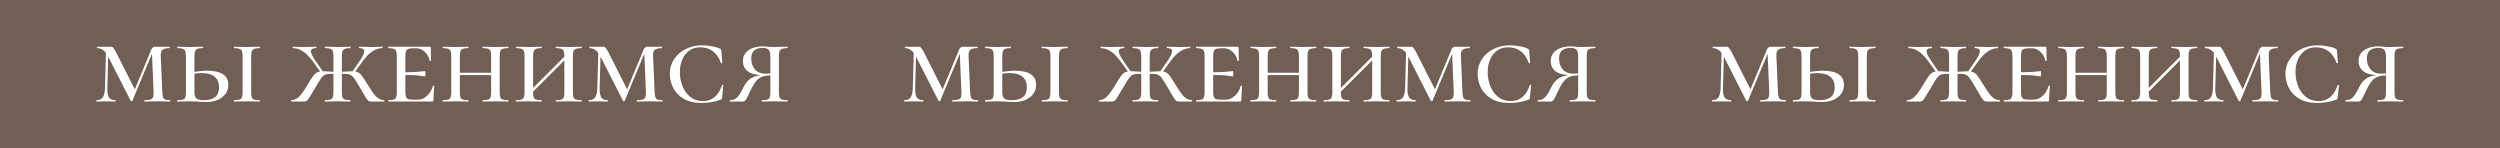 <?xml version="1.0" encoding="UTF-8"?> <svg xmlns="http://www.w3.org/2000/svg" width="320" height="19" viewBox="0 0 320 19" fill="none"><rect width="320" height="19" fill="#715F55"></rect><path d="M13.572 6.31L13.872 6.355L13.737 11.29C13.727 11.84 13.797 12.235 13.947 12.475C14.107 12.705 14.377 12.82 14.757 12.82C14.787 12.82 14.802 12.85 14.802 12.91C14.802 12.97 14.787 13 14.757 13C14.537 13 14.367 12.995 14.247 12.985L13.572 12.97L12.912 12.985C12.782 12.995 12.597 13 12.357 13C12.337 13 12.327 12.97 12.327 12.91C12.327 12.85 12.337 12.82 12.357 12.82C12.727 12.82 12.992 12.705 13.152 12.475C13.322 12.235 13.417 11.84 13.437 11.29L13.572 6.31ZM21.777 12.82C21.797 12.82 21.807 12.85 21.807 12.91C21.807 12.97 21.797 13 21.777 13C21.497 13 21.277 12.995 21.117 12.985L20.232 12.97L19.212 12.985C19.042 12.995 18.807 13 18.507 13C18.487 13 18.477 12.97 18.477 12.91C18.477 12.85 18.487 12.82 18.507 12.82C18.847 12.82 19.097 12.795 19.257 12.745C19.427 12.685 19.537 12.585 19.587 12.445C19.647 12.305 19.672 12.085 19.662 11.785L19.437 6.445L19.752 6.16L16.947 12.895C16.927 12.935 16.892 12.955 16.842 12.955C16.782 12.955 16.742 12.935 16.722 12.895L13.842 7.225C13.482 6.515 13.017 6.16 12.447 6.16C12.427 6.16 12.417 6.13 12.417 6.07C12.417 6.01 12.427 5.98 12.447 5.98L13.407 5.995L14.187 5.98C14.317 5.98 14.422 6.03 14.502 6.13C14.592 6.22 14.722 6.43 14.892 6.76L17.322 11.56L16.827 12.475L19.362 6.355C19.402 6.245 19.467 6.155 19.557 6.085C19.647 6.015 19.737 5.98 19.827 5.98L20.652 5.995L21.702 5.98C21.722 5.98 21.732 6.01 21.732 6.07C21.732 6.13 21.722 6.16 21.702 6.16C21.282 6.16 20.982 6.23 20.802 6.37C20.632 6.5 20.557 6.765 20.577 7.165L20.772 11.785C20.792 12.095 20.827 12.32 20.877 12.46C20.927 12.6 21.017 12.695 21.147 12.745C21.277 12.795 21.487 12.82 21.777 12.82ZM24.89 11.785C24.89 12.165 24.97 12.435 25.13 12.595C25.3 12.745 25.625 12.82 26.105 12.82C27.395 12.82 28.04 12.275 28.04 11.185C28.04 10.585 27.85 10.13 27.47 9.82C27.1 9.51 26.555 9.355 25.835 9.355C25.405 9.355 24.925 9.41 24.395 9.52L24.335 9.28C25.265 9.13 25.995 9.055 26.525 9.055C28.325 9.055 29.225 9.66 29.225 10.87C29.225 11.3 29.105 11.68 28.865 12.01C28.625 12.34 28.29 12.6 27.86 12.79C27.43 12.97 26.94 13.06 26.39 13.06C26.11 13.06 25.79 13.045 25.43 13.015C25.29 13.005 25.125 12.995 24.935 12.985C24.745 12.975 24.54 12.97 24.32 12.97L23.405 12.985C23.235 12.995 23 13 22.7 13C22.68 13 22.67 12.97 22.67 12.91C22.67 12.85 22.68 12.82 22.7 12.82C23.03 12.82 23.27 12.795 23.42 12.745C23.57 12.695 23.67 12.6 23.72 12.46C23.77 12.31 23.795 12.085 23.795 11.785V7.195C23.795 6.895 23.765 6.675 23.705 6.535C23.655 6.395 23.555 6.3 23.405 6.25C23.265 6.19 23.04 6.16 22.73 6.16C22.7 6.16 22.685 6.13 22.685 6.07C22.685 6.01 22.7 5.98 22.73 5.98L23.405 5.995C23.785 6.015 24.095 6.025 24.335 6.025C24.575 6.025 24.895 6.015 25.295 5.995L25.955 5.98C25.985 5.98 26 6.01 26 6.07C26 6.13 25.985 6.16 25.955 6.16C25.645 6.16 25.415 6.19 25.265 6.25C25.125 6.31 25.025 6.415 24.965 6.565C24.915 6.705 24.89 6.925 24.89 7.225V11.785ZM32.15 11.785C32.15 12.085 32.175 12.31 32.225 12.46C32.275 12.6 32.375 12.695 32.525 12.745C32.675 12.795 32.91 12.82 33.23 12.82C33.26 12.82 33.275 12.85 33.275 12.91C33.275 12.97 33.26 13 33.23 13C32.94 13 32.715 12.995 32.555 12.985L31.595 12.97L30.665 12.985C30.495 12.995 30.26 13 29.96 13C29.94 13 29.93 12.97 29.93 12.91C29.93 12.85 29.94 12.82 29.96 12.82C30.28 12.82 30.515 12.795 30.665 12.745C30.815 12.695 30.915 12.6 30.965 12.46C31.025 12.31 31.055 12.085 31.055 11.785V7.195C31.055 6.895 31.025 6.675 30.965 6.535C30.915 6.395 30.815 6.3 30.665 6.25C30.515 6.19 30.28 6.16 29.96 6.16C29.94 6.16 29.93 6.13 29.93 6.07C29.93 6.01 29.94 5.98 29.96 5.98L30.665 5.995C31.045 6.015 31.355 6.025 31.595 6.025C31.855 6.025 32.175 6.015 32.555 5.995L33.23 5.98C33.26 5.98 33.275 6.01 33.275 6.07C33.275 6.13 33.26 6.16 33.23 6.16C32.92 6.16 32.69 6.19 32.54 6.25C32.39 6.31 32.285 6.415 32.225 6.565C32.175 6.705 32.15 6.925 32.15 7.225V11.785ZM47.57 13C47.4 13 47.27 12.975 47.18 12.925C47.1 12.865 46.99 12.735 46.85 12.535C46.72 12.325 46.455 11.875 46.055 11.185C45.735 10.625 45.495 10.24 45.335 10.03C45.185 9.81 45.02 9.66 44.84 9.58C44.67 9.49 44.425 9.445 44.105 9.445C44.005 9.445 43.785 9.455 43.445 9.475L43.43 9.205C43.69 9.185 43.87 9.175 43.97 9.175C44.55 9.135 44.9 9.115 45.02 9.115C45.35 9.115 45.61 9.16 45.8 9.25C46 9.34 46.18 9.5 46.34 9.73C46.51 9.95 46.76 10.335 47.09 10.885C47.55 11.635 47.92 12.145 48.2 12.415C48.49 12.675 48.81 12.81 49.16 12.82C49.19 12.82 49.205 12.85 49.205 12.91C49.205 12.97 49.19 13 49.16 13H47.57ZM41.6 13C41.57 13 41.555 12.97 41.555 12.91C41.555 12.85 41.57 12.82 41.6 12.82C41.92 12.82 42.15 12.795 42.29 12.745C42.44 12.695 42.54 12.6 42.59 12.46C42.65 12.31 42.68 12.085 42.68 11.785V7.195C42.68 6.895 42.65 6.675 42.59 6.535C42.54 6.395 42.44 6.3 42.29 6.25C42.15 6.19 41.925 6.16 41.615 6.16C41.585 6.16 41.57 6.13 41.57 6.07C41.57 6.01 41.585 5.98 41.615 5.98L42.29 5.995C42.67 6.015 42.975 6.025 43.205 6.025C43.455 6.025 43.78 6.015 44.18 5.995L44.825 5.98C44.855 5.98 44.87 6.01 44.87 6.07C44.87 6.13 44.855 6.16 44.825 6.16C44.525 6.16 44.3 6.19 44.15 6.25C44 6.31 43.895 6.415 43.835 6.565C43.785 6.705 43.76 6.925 43.76 7.225V11.785C43.76 12.085 43.785 12.31 43.835 12.46C43.895 12.6 43.995 12.695 44.135 12.745C44.285 12.795 44.515 12.82 44.825 12.82C44.855 12.82 44.87 12.85 44.87 12.91C44.87 12.97 44.855 13 44.825 13C44.545 13 44.325 12.995 44.165 12.985L43.205 12.97L42.29 12.985C42.12 12.995 41.89 13 41.6 13ZM45.005 9.31L46.085 7.735C46.445 7.205 46.625 6.81 46.625 6.55C46.625 6.29 46.41 6.16 45.98 6.16C45.95 6.16 45.935 6.13 45.935 6.07C45.935 6.01 45.95 5.98 45.98 5.98L46.58 5.995C46.96 6.015 47.315 6.025 47.645 6.025C47.875 6.025 48.15 6.015 48.47 5.995L48.935 5.98C48.955 5.98 48.965 6.01 48.965 6.07C48.965 6.13 48.955 6.16 48.935 6.16C48.085 6.16 47.265 6.695 46.475 7.765L45.275 9.415L45.005 9.31ZM37.28 13C37.26 13 37.25 12.97 37.25 12.91C37.25 12.85 37.26 12.82 37.28 12.82C37.64 12.81 37.96 12.675 38.24 12.415C38.53 12.145 38.9 11.635 39.35 10.885C39.68 10.335 39.925 9.95 40.085 9.73C40.255 9.5 40.435 9.34 40.625 9.25C40.825 9.16 41.09 9.115 41.42 9.115C41.54 9.115 41.89 9.135 42.47 9.175C42.57 9.175 42.75 9.185 43.01 9.205L42.995 9.475C42.655 9.455 42.435 9.445 42.335 9.445C42.015 9.445 41.765 9.49 41.585 9.58C41.415 9.66 41.25 9.81 41.09 10.03C40.94 10.24 40.705 10.625 40.385 11.185C40.355 11.245 40.29 11.35 40.19 11.5C39.87 12.05 39.65 12.415 39.53 12.595C39.42 12.765 39.32 12.875 39.23 12.925C39.15 12.975 39.03 13 38.87 13H37.28ZM39.965 7.765C39.175 6.695 38.355 6.16 37.505 6.16C37.475 6.16 37.46 6.13 37.46 6.07C37.46 6.01 37.475 5.98 37.505 5.98L37.97 5.995C38.29 6.015 38.57 6.025 38.81 6.025C39.15 6.025 39.5 6.015 39.86 5.995L40.475 5.98C40.495 5.98 40.505 6.01 40.505 6.07C40.505 6.13 40.495 6.16 40.475 6.16C40.025 6.16 39.8 6.295 39.8 6.565C39.8 6.815 39.985 7.205 40.355 7.735L41.435 9.31L41.165 9.415L39.965 7.765ZM49.712 13C49.692 13 49.682 12.97 49.682 12.91C49.682 12.85 49.692 12.82 49.712 12.82C50.032 12.82 50.262 12.795 50.402 12.745C50.552 12.695 50.652 12.6 50.702 12.46C50.762 12.31 50.792 12.085 50.792 11.785V7.195C50.792 6.895 50.762 6.675 50.702 6.535C50.652 6.395 50.552 6.3 50.402 6.25C50.252 6.19 50.022 6.16 49.712 6.16C49.692 6.16 49.682 6.13 49.682 6.07C49.682 6.01 49.692 5.98 49.712 5.98H54.992C55.092 5.98 55.142 6.02 55.142 6.1L55.157 7.03C55.167 7.22 55.172 7.46 55.172 7.75C55.172 7.78 55.142 7.795 55.082 7.795C55.022 7.795 54.992 7.78 54.992 7.75C54.902 7.29 54.692 6.915 54.362 6.625C54.042 6.325 53.672 6.175 53.252 6.175H52.922C52.622 6.175 52.397 6.205 52.247 6.265C52.107 6.315 52.012 6.41 51.962 6.55C51.912 6.69 51.887 6.91 51.887 7.21V11.725C51.887 12.015 51.912 12.235 51.962 12.385C52.012 12.525 52.107 12.625 52.247 12.685C52.397 12.735 52.622 12.76 52.922 12.76H53.477C53.907 12.76 54.302 12.595 54.662 12.265C55.022 11.935 55.272 11.515 55.412 11.005C55.422 10.975 55.452 10.96 55.502 10.96C55.562 10.96 55.592 10.975 55.592 11.005C55.522 11.725 55.487 12.315 55.487 12.775C55.487 12.855 55.472 12.915 55.442 12.955C55.412 12.985 55.352 13 55.262 13H49.712ZM54.377 9.775C54.337 9.775 54.112 9.745 53.702 9.685C53.292 9.625 52.532 9.595 51.422 9.595V9.25C52.522 9.25 53.277 9.225 53.687 9.175C54.097 9.125 54.327 9.1 54.377 9.1C54.437 9.1 54.467 9.21 54.467 9.43C54.467 9.66 54.437 9.775 54.377 9.775ZM62.865 7.225C62.865 6.925 62.84 6.705 62.79 6.565C62.74 6.415 62.64 6.31 62.49 6.25C62.34 6.19 62.11 6.16 61.8 6.16C61.77 6.16 61.755 6.13 61.755 6.07C61.755 6.01 61.77 5.98 61.8 5.98L62.475 5.995C62.855 6.015 63.175 6.025 63.435 6.025C63.665 6.025 63.97 6.015 64.35 5.995L65.055 5.98C65.075 5.98 65.085 6.01 65.085 6.07C65.085 6.13 65.075 6.16 65.055 6.16C64.735 6.16 64.5 6.19 64.35 6.25C64.2 6.3 64.095 6.395 64.035 6.535C63.985 6.675 63.96 6.895 63.96 7.195V11.785C63.96 12.085 63.985 12.31 64.035 12.46C64.095 12.6 64.2 12.695 64.35 12.745C64.5 12.795 64.735 12.82 65.055 12.82C65.075 12.82 65.085 12.85 65.085 12.91C65.085 12.97 65.075 13 65.055 13C64.755 13 64.52 12.995 64.35 12.985L63.435 12.97L62.475 12.985C62.315 12.995 62.09 13 61.8 13C61.77 13 61.755 12.97 61.755 12.91C61.755 12.85 61.77 12.82 61.8 12.82C62.12 12.82 62.35 12.795 62.49 12.745C62.64 12.695 62.74 12.6 62.79 12.46C62.84 12.31 62.865 12.085 62.865 11.785V7.225ZM58.275 9.31H63.36V9.61H58.275V9.31ZM57.765 7.195C57.765 6.895 57.735 6.675 57.675 6.535C57.625 6.395 57.525 6.3 57.375 6.25C57.235 6.19 57.01 6.16 56.7 6.16C56.67 6.16 56.655 6.13 56.655 6.07C56.655 6.01 56.67 5.98 56.7 5.98L57.375 5.995C57.755 6.015 58.065 6.025 58.305 6.025C58.545 6.025 58.865 6.015 59.265 5.995L59.925 5.98C59.955 5.98 59.97 6.01 59.97 6.07C59.97 6.13 59.955 6.16 59.925 6.16C59.615 6.16 59.385 6.19 59.235 6.25C59.095 6.31 58.995 6.415 58.935 6.565C58.885 6.705 58.86 6.925 58.86 7.225V11.785C58.86 12.085 58.885 12.31 58.935 12.46C58.985 12.6 59.08 12.695 59.22 12.745C59.37 12.795 59.605 12.82 59.925 12.82C59.955 12.82 59.97 12.85 59.97 12.91C59.97 12.97 59.955 13 59.925 13C59.635 13 59.41 12.995 59.25 12.985L58.305 12.97L57.375 12.985C57.205 12.995 56.97 13 56.67 13C56.65 13 56.64 12.97 56.64 12.91C56.64 12.85 56.65 12.82 56.67 12.82C56.99 12.82 57.225 12.795 57.375 12.745C57.525 12.695 57.625 12.6 57.675 12.46C57.735 12.31 57.765 12.085 57.765 11.785V7.195ZM72.24 7.225C72.24 6.925 72.215 6.705 72.165 6.565C72.115 6.415 72.015 6.31 71.865 6.25C71.715 6.19 71.485 6.16 71.175 6.16C71.145 6.16 71.13 6.13 71.13 6.07C71.13 6.01 71.145 5.98 71.175 5.98L71.85 5.995C72.23 6.015 72.55 6.025 72.81 6.025C73.04 6.025 73.345 6.015 73.725 5.995L74.43 5.98C74.45 5.98 74.46 6.01 74.46 6.07C74.46 6.13 74.45 6.16 74.43 6.16C74.11 6.16 73.875 6.19 73.725 6.25C73.575 6.3 73.47 6.395 73.41 6.535C73.36 6.675 73.335 6.895 73.335 7.195V11.785C73.335 12.085 73.36 12.31 73.41 12.46C73.47 12.6 73.575 12.695 73.725 12.745C73.875 12.795 74.11 12.82 74.43 12.82C74.45 12.82 74.46 12.85 74.46 12.91C74.46 12.97 74.45 13 74.43 13C74.13 13 73.895 12.995 73.725 12.985L72.81 12.97L71.85 12.985C71.69 12.995 71.465 13 71.175 13C71.145 13 71.13 12.97 71.13 12.91C71.13 12.85 71.145 12.82 71.175 12.82C71.495 12.82 71.725 12.795 71.865 12.745C72.015 12.695 72.115 12.6 72.165 12.46C72.215 12.31 72.24 12.085 72.24 11.785V7.225ZM67.53 11.965L72.735 6.76L72.975 7L67.755 12.205L67.53 11.965ZM67.14 7.195C67.14 6.895 67.11 6.675 67.05 6.535C67 6.395 66.9 6.3 66.75 6.25C66.61 6.19 66.385 6.16 66.075 6.16C66.045 6.16 66.03 6.13 66.03 6.07C66.03 6.01 66.045 5.98 66.075 5.98L66.75 5.995C67.13 6.015 67.44 6.025 67.68 6.025C67.92 6.025 68.24 6.015 68.64 5.995L69.3 5.98C69.33 5.98 69.345 6.01 69.345 6.07C69.345 6.13 69.33 6.16 69.3 6.16C68.99 6.16 68.76 6.19 68.61 6.25C68.47 6.31 68.37 6.415 68.31 6.565C68.26 6.705 68.235 6.925 68.235 7.225V11.785C68.235 12.085 68.26 12.31 68.31 12.46C68.36 12.6 68.455 12.695 68.595 12.745C68.745 12.795 68.98 12.82 69.3 12.82C69.33 12.82 69.345 12.85 69.345 12.91C69.345 12.97 69.33 13 69.3 13C69.01 13 68.785 12.995 68.625 12.985L67.68 12.97L66.75 12.985C66.58 12.995 66.345 13 66.045 13C66.025 13 66.015 12.97 66.015 12.91C66.015 12.85 66.025 12.82 66.045 12.82C66.365 12.82 66.6 12.795 66.75 12.745C66.9 12.695 67 12.6 67.05 12.46C67.11 12.31 67.14 12.085 67.14 11.785V7.195ZM76.59 6.31L76.89 6.355L76.755 11.29C76.745 11.84 76.815 12.235 76.965 12.475C77.125 12.705 77.395 12.82 77.775 12.82C77.805 12.82 77.82 12.85 77.82 12.91C77.82 12.97 77.805 13 77.775 13C77.555 13 77.385 12.995 77.265 12.985L76.59 12.97L75.93 12.985C75.8 12.995 75.615 13 75.375 13C75.355 13 75.345 12.97 75.345 12.91C75.345 12.85 75.355 12.82 75.375 12.82C75.745 12.82 76.01 12.705 76.17 12.475C76.34 12.235 76.435 11.84 76.455 11.29L76.59 6.31ZM84.795 12.82C84.815 12.82 84.825 12.85 84.825 12.91C84.825 12.97 84.815 13 84.795 13C84.515 13 84.295 12.995 84.135 12.985L83.25 12.97L82.23 12.985C82.06 12.995 81.825 13 81.525 13C81.505 13 81.495 12.97 81.495 12.91C81.495 12.85 81.505 12.82 81.525 12.82C81.865 12.82 82.115 12.795 82.275 12.745C82.445 12.685 82.555 12.585 82.605 12.445C82.665 12.305 82.69 12.085 82.68 11.785L82.455 6.445L82.77 6.16L79.965 12.895C79.945 12.935 79.91 12.955 79.86 12.955C79.8 12.955 79.76 12.935 79.74 12.895L76.86 7.225C76.5 6.515 76.035 6.16 75.465 6.16C75.445 6.16 75.435 6.13 75.435 6.07C75.435 6.01 75.445 5.98 75.465 5.98L76.425 5.995L77.205 5.98C77.335 5.98 77.44 6.03 77.52 6.13C77.61 6.22 77.74 6.43 77.91 6.76L80.34 11.56L79.845 12.475L82.38 6.355C82.42 6.245 82.485 6.155 82.575 6.085C82.665 6.015 82.755 5.98 82.845 5.98L83.67 5.995L84.72 5.98C84.74 5.98 84.75 6.01 84.75 6.07C84.75 6.13 84.74 6.16 84.72 6.16C84.3 6.16 84 6.23 83.82 6.37C83.65 6.5 83.575 6.765 83.595 7.165L83.79 11.785C83.81 12.095 83.845 12.32 83.895 12.46C83.945 12.6 84.035 12.695 84.165 12.745C84.295 12.795 84.505 12.82 84.795 12.82ZM89.873 5.8C90.253 5.8 90.658 5.84 91.088 5.92C91.528 5.99 91.883 6.095 92.153 6.235C92.223 6.265 92.268 6.295 92.288 6.325C92.308 6.355 92.323 6.41 92.333 6.49L92.453 8.035C92.453 8.065 92.423 8.085 92.363 8.095C92.313 8.105 92.283 8.09 92.273 8.05C91.803 6.72 90.913 6.055 89.603 6.055C89.093 6.055 88.643 6.19 88.253 6.46C87.863 6.73 87.558 7.11 87.338 7.6C87.128 8.08 87.023 8.625 87.023 9.235C87.023 9.855 87.133 10.45 87.353 11.02C87.573 11.58 87.903 12.04 88.343 12.4C88.793 12.76 89.338 12.94 89.978 12.94C90.558 12.94 91.048 12.775 91.448 12.445C91.858 12.115 92.183 11.6 92.423 10.9C92.433 10.86 92.463 10.845 92.513 10.855C92.563 10.865 92.588 10.885 92.588 10.915L92.423 12.505C92.413 12.585 92.398 12.64 92.378 12.67C92.358 12.7 92.303 12.735 92.213 12.775C91.443 13.045 90.643 13.18 89.813 13.18C88.863 13.18 88.078 12.99 87.458 12.61C86.848 12.23 86.408 11.755 86.138 11.185C85.868 10.615 85.733 10.04 85.733 9.46C85.733 8.77 85.913 8.15 86.273 7.6C86.633 7.04 87.128 6.6 87.758 6.28C88.398 5.96 89.103 5.8 89.873 5.8ZM93.43 13C93.41 13 93.4 12.97 93.4 12.91C93.4 12.85 93.41 12.82 93.43 12.82C93.82 12.82 94.13 12.7 94.36 12.46C94.6 12.21 94.835 11.845 95.065 11.365C95.355 10.715 95.72 10.26 96.16 10C96.61 9.73 97.195 9.595 97.915 9.595L98.02 9.64C96.96 9.64 96.205 9.48 95.755 9.16C95.315 8.84 95.095 8.385 95.095 7.795C95.095 7.235 95.325 6.785 95.785 6.445C96.255 6.105 96.88 5.935 97.66 5.935C97.85 5.935 98.065 5.95 98.305 5.98C98.405 5.99 98.525 6 98.665 6.01C98.815 6.02 98.98 6.025 99.16 6.025C99.39 6.025 99.705 6.015 100.105 5.995L100.78 5.98C100.81 5.98 100.825 6.01 100.825 6.07C100.825 6.13 100.81 6.16 100.78 6.16C100.47 6.16 100.24 6.19 100.09 6.25C99.94 6.3 99.835 6.395 99.775 6.535C99.725 6.675 99.7 6.895 99.7 7.195V11.785C99.7 12.085 99.725 12.31 99.775 12.46C99.835 12.6 99.935 12.695 100.075 12.745C100.225 12.795 100.46 12.82 100.78 12.82C100.81 12.82 100.825 12.85 100.825 12.91C100.825 12.97 100.81 13 100.78 13C100.49 13 100.265 12.995 100.105 12.985L99.16 12.97L98.215 12.985C98.055 12.995 97.83 13 97.54 13C97.51 13 97.495 12.97 97.495 12.91C97.495 12.85 97.51 12.82 97.54 12.82C97.86 12.82 98.09 12.795 98.23 12.745C98.38 12.695 98.48 12.6 98.53 12.46C98.58 12.31 98.605 12.085 98.605 11.785V7.225C98.605 6.815 98.53 6.53 98.38 6.37C98.23 6.21 97.985 6.13 97.645 6.13C96.655 6.13 96.16 6.575 96.16 7.465C96.16 8.055 96.32 8.53 96.64 8.89C96.96 9.25 97.41 9.43 97.99 9.43C98.4 9.43 98.705 9.395 98.905 9.325L98.86 9.655C98.35 9.645 97.94 9.69 97.63 9.79C97.32 9.89 97.045 10.08 96.805 10.36C96.565 10.63 96.32 11.04 96.07 11.59C95.87 12.02 95.715 12.335 95.605 12.535C95.505 12.725 95.42 12.85 95.35 12.91C95.29 12.97 95.22 13 95.14 13H93.43ZM116.973 6.31L117.273 6.355L117.138 11.29C117.128 11.84 117.198 12.235 117.348 12.475C117.508 12.705 117.778 12.82 118.158 12.82C118.188 12.82 118.203 12.85 118.203 12.91C118.203 12.97 118.188 13 118.158 13C117.938 13 117.768 12.995 117.648 12.985L116.973 12.97L116.313 12.985C116.183 12.995 115.998 13 115.758 13C115.738 13 115.728 12.97 115.728 12.91C115.728 12.85 115.738 12.82 115.758 12.82C116.128 12.82 116.393 12.705 116.553 12.475C116.723 12.235 116.818 11.84 116.838 11.29L116.973 6.31ZM125.178 12.82C125.198 12.82 125.208 12.85 125.208 12.91C125.208 12.97 125.198 13 125.178 13C124.898 13 124.678 12.995 124.518 12.985L123.633 12.97L122.613 12.985C122.443 12.995 122.208 13 121.908 13C121.888 13 121.878 12.97 121.878 12.91C121.878 12.85 121.888 12.82 121.908 12.82C122.248 12.82 122.498 12.795 122.658 12.745C122.828 12.685 122.938 12.585 122.988 12.445C123.048 12.305 123.073 12.085 123.063 11.785L122.838 6.445L123.153 6.16L120.348 12.895C120.328 12.935 120.293 12.955 120.243 12.955C120.183 12.955 120.143 12.935 120.123 12.895L117.243 7.225C116.883 6.515 116.418 6.16 115.848 6.16C115.828 6.16 115.818 6.13 115.818 6.07C115.818 6.01 115.828 5.98 115.848 5.98L116.808 5.995L117.588 5.98C117.718 5.98 117.823 6.03 117.903 6.13C117.993 6.22 118.123 6.43 118.293 6.76L120.723 11.56L120.228 12.475L122.763 6.355C122.803 6.245 122.868 6.155 122.958 6.085C123.048 6.015 123.138 5.98 123.228 5.98L124.053 5.995L125.103 5.98C125.123 5.98 125.133 6.01 125.133 6.07C125.133 6.13 125.123 6.16 125.103 6.16C124.683 6.16 124.383 6.23 124.203 6.37C124.033 6.5 123.958 6.765 123.978 7.165L124.173 11.785C124.193 12.095 124.228 12.32 124.278 12.46C124.328 12.6 124.418 12.695 124.548 12.745C124.678 12.795 124.888 12.82 125.178 12.82ZM128.29 11.785C128.29 12.165 128.37 12.435 128.53 12.595C128.7 12.745 129.025 12.82 129.505 12.82C130.795 12.82 131.44 12.275 131.44 11.185C131.44 10.585 131.25 10.13 130.87 9.82C130.5 9.51 129.955 9.355 129.235 9.355C128.805 9.355 128.325 9.41 127.795 9.52L127.735 9.28C128.665 9.13 129.395 9.055 129.925 9.055C131.725 9.055 132.625 9.66 132.625 10.87C132.625 11.3 132.505 11.68 132.265 12.01C132.025 12.34 131.69 12.6 131.26 12.79C130.83 12.97 130.34 13.06 129.79 13.06C129.51 13.06 129.19 13.045 128.83 13.015C128.69 13.005 128.525 12.995 128.335 12.985C128.145 12.975 127.94 12.97 127.72 12.97L126.805 12.985C126.635 12.995 126.4 13 126.1 13C126.08 13 126.07 12.97 126.07 12.91C126.07 12.85 126.08 12.82 126.1 12.82C126.43 12.82 126.67 12.795 126.82 12.745C126.97 12.695 127.07 12.6 127.12 12.46C127.17 12.31 127.195 12.085 127.195 11.785V7.195C127.195 6.895 127.165 6.675 127.105 6.535C127.055 6.395 126.955 6.3 126.805 6.25C126.665 6.19 126.44 6.16 126.13 6.16C126.1 6.16 126.085 6.13 126.085 6.07C126.085 6.01 126.1 5.98 126.13 5.98L126.805 5.995C127.185 6.015 127.495 6.025 127.735 6.025C127.975 6.025 128.295 6.015 128.695 5.995L129.355 5.98C129.385 5.98 129.4 6.01 129.4 6.07C129.4 6.13 129.385 6.16 129.355 6.16C129.045 6.16 128.815 6.19 128.665 6.25C128.525 6.31 128.425 6.415 128.365 6.565C128.315 6.705 128.29 6.925 128.29 7.225V11.785ZM135.55 11.785C135.55 12.085 135.575 12.31 135.625 12.46C135.675 12.6 135.775 12.695 135.925 12.745C136.075 12.795 136.31 12.82 136.63 12.82C136.66 12.82 136.675 12.85 136.675 12.91C136.675 12.97 136.66 13 136.63 13C136.34 13 136.115 12.995 135.955 12.985L134.995 12.97L134.065 12.985C133.895 12.995 133.66 13 133.36 13C133.34 13 133.33 12.97 133.33 12.91C133.33 12.85 133.34 12.82 133.36 12.82C133.68 12.82 133.915 12.795 134.065 12.745C134.215 12.695 134.315 12.6 134.365 12.46C134.425 12.31 134.455 12.085 134.455 11.785V7.195C134.455 6.895 134.425 6.675 134.365 6.535C134.315 6.395 134.215 6.3 134.065 6.25C133.915 6.19 133.68 6.16 133.36 6.16C133.34 6.16 133.33 6.13 133.33 6.07C133.33 6.01 133.34 5.98 133.36 5.98L134.065 5.995C134.445 6.015 134.755 6.025 134.995 6.025C135.255 6.025 135.575 6.015 135.955 5.995L136.63 5.98C136.66 5.98 136.675 6.01 136.675 6.07C136.675 6.13 136.66 6.16 136.63 6.16C136.32 6.16 136.09 6.19 135.94 6.25C135.79 6.31 135.685 6.415 135.625 6.565C135.575 6.705 135.55 6.925 135.55 7.225V11.785ZM150.97 13C150.8 13 150.67 12.975 150.58 12.925C150.5 12.865 150.39 12.735 150.25 12.535C150.12 12.325 149.855 11.875 149.455 11.185C149.135 10.625 148.895 10.24 148.735 10.03C148.585 9.81 148.42 9.66 148.24 9.58C148.07 9.49 147.825 9.445 147.505 9.445C147.405 9.445 147.185 9.455 146.845 9.475L146.83 9.205C147.09 9.185 147.27 9.175 147.37 9.175C147.95 9.135 148.3 9.115 148.42 9.115C148.75 9.115 149.01 9.16 149.2 9.25C149.4 9.34 149.58 9.5 149.74 9.73C149.91 9.95 150.16 10.335 150.49 10.885C150.95 11.635 151.32 12.145 151.6 12.415C151.89 12.675 152.21 12.81 152.56 12.82C152.59 12.82 152.605 12.85 152.605 12.91C152.605 12.97 152.59 13 152.56 13H150.97ZM145 13C144.97 13 144.955 12.97 144.955 12.91C144.955 12.85 144.97 12.82 145 12.82C145.32 12.82 145.55 12.795 145.69 12.745C145.84 12.695 145.94 12.6 145.99 12.46C146.05 12.31 146.08 12.085 146.08 11.785V7.195C146.08 6.895 146.05 6.675 145.99 6.535C145.94 6.395 145.84 6.3 145.69 6.25C145.55 6.19 145.325 6.16 145.015 6.16C144.985 6.16 144.97 6.13 144.97 6.07C144.97 6.01 144.985 5.98 145.015 5.98L145.69 5.995C146.07 6.015 146.375 6.025 146.605 6.025C146.855 6.025 147.18 6.015 147.58 5.995L148.225 5.98C148.255 5.98 148.27 6.01 148.27 6.07C148.27 6.13 148.255 6.16 148.225 6.16C147.925 6.16 147.7 6.19 147.55 6.25C147.4 6.31 147.295 6.415 147.235 6.565C147.185 6.705 147.16 6.925 147.16 7.225V11.785C147.16 12.085 147.185 12.31 147.235 12.46C147.295 12.6 147.395 12.695 147.535 12.745C147.685 12.795 147.915 12.82 148.225 12.82C148.255 12.82 148.27 12.85 148.27 12.91C148.27 12.97 148.255 13 148.225 13C147.945 13 147.725 12.995 147.565 12.985L146.605 12.97L145.69 12.985C145.52 12.995 145.29 13 145 13ZM148.405 9.31L149.485 7.735C149.845 7.205 150.025 6.81 150.025 6.55C150.025 6.29 149.81 6.16 149.38 6.16C149.35 6.16 149.335 6.13 149.335 6.07C149.335 6.01 149.35 5.98 149.38 5.98L149.98 5.995C150.36 6.015 150.715 6.025 151.045 6.025C151.275 6.025 151.55 6.015 151.87 5.995L152.335 5.98C152.355 5.98 152.365 6.01 152.365 6.07C152.365 6.13 152.355 6.16 152.335 6.16C151.485 6.16 150.665 6.695 149.875 7.765L148.675 9.415L148.405 9.31ZM140.68 13C140.66 13 140.65 12.97 140.65 12.91C140.65 12.85 140.66 12.82 140.68 12.82C141.04 12.81 141.36 12.675 141.64 12.415C141.93 12.145 142.3 11.635 142.75 10.885C143.08 10.335 143.325 9.95 143.485 9.73C143.655 9.5 143.835 9.34 144.025 9.25C144.225 9.16 144.49 9.115 144.82 9.115C144.94 9.115 145.29 9.135 145.87 9.175C145.97 9.175 146.15 9.185 146.41 9.205L146.395 9.475C146.055 9.455 145.835 9.445 145.735 9.445C145.415 9.445 145.165 9.49 144.985 9.58C144.815 9.66 144.65 9.81 144.49 10.03C144.34 10.24 144.105 10.625 143.785 11.185C143.755 11.245 143.69 11.35 143.59 11.5C143.27 12.05 143.05 12.415 142.93 12.595C142.82 12.765 142.72 12.875 142.63 12.925C142.55 12.975 142.43 13 142.27 13H140.68ZM143.365 7.765C142.575 6.695 141.755 6.16 140.905 6.16C140.875 6.16 140.86 6.13 140.86 6.07C140.86 6.01 140.875 5.98 140.905 5.98L141.37 5.995C141.69 6.015 141.97 6.025 142.21 6.025C142.55 6.025 142.9 6.015 143.26 5.995L143.875 5.98C143.895 5.98 143.905 6.01 143.905 6.07C143.905 6.13 143.895 6.16 143.875 6.16C143.425 6.16 143.2 6.295 143.2 6.565C143.2 6.815 143.385 7.205 143.755 7.735L144.835 9.31L144.565 9.415L143.365 7.765ZM153.112 13C153.092 13 153.082 12.97 153.082 12.91C153.082 12.85 153.092 12.82 153.112 12.82C153.432 12.82 153.662 12.795 153.802 12.745C153.952 12.695 154.052 12.6 154.102 12.46C154.162 12.31 154.192 12.085 154.192 11.785V7.195C154.192 6.895 154.162 6.675 154.102 6.535C154.052 6.395 153.952 6.3 153.802 6.25C153.652 6.19 153.422 6.16 153.112 6.16C153.092 6.16 153.082 6.13 153.082 6.07C153.082 6.01 153.092 5.98 153.112 5.98H158.392C158.492 5.98 158.542 6.02 158.542 6.1L158.557 7.03C158.567 7.22 158.572 7.46 158.572 7.75C158.572 7.78 158.542 7.795 158.482 7.795C158.422 7.795 158.392 7.78 158.392 7.75C158.302 7.29 158.092 6.915 157.762 6.625C157.442 6.325 157.072 6.175 156.652 6.175H156.322C156.022 6.175 155.797 6.205 155.647 6.265C155.507 6.315 155.412 6.41 155.362 6.55C155.312 6.69 155.287 6.91 155.287 7.21V11.725C155.287 12.015 155.312 12.235 155.362 12.385C155.412 12.525 155.507 12.625 155.647 12.685C155.797 12.735 156.022 12.76 156.322 12.76H156.877C157.307 12.76 157.702 12.595 158.062 12.265C158.422 11.935 158.672 11.515 158.812 11.005C158.822 10.975 158.852 10.96 158.902 10.96C158.962 10.96 158.992 10.975 158.992 11.005C158.922 11.725 158.887 12.315 158.887 12.775C158.887 12.855 158.872 12.915 158.842 12.955C158.812 12.985 158.752 13 158.662 13H153.112ZM157.777 9.775C157.737 9.775 157.512 9.745 157.102 9.685C156.692 9.625 155.932 9.595 154.822 9.595V9.25C155.922 9.25 156.677 9.225 157.087 9.175C157.497 9.125 157.727 9.1 157.777 9.1C157.837 9.1 157.867 9.21 157.867 9.43C157.867 9.66 157.837 9.775 157.777 9.775ZM166.265 7.225C166.265 6.925 166.24 6.705 166.19 6.565C166.14 6.415 166.04 6.31 165.89 6.25C165.74 6.19 165.51 6.16 165.2 6.16C165.17 6.16 165.155 6.13 165.155 6.07C165.155 6.01 165.17 5.98 165.2 5.98L165.875 5.995C166.255 6.015 166.575 6.025 166.835 6.025C167.065 6.025 167.37 6.015 167.75 5.995L168.455 5.98C168.475 5.98 168.485 6.01 168.485 6.07C168.485 6.13 168.475 6.16 168.455 6.16C168.135 6.16 167.9 6.19 167.75 6.25C167.6 6.3 167.495 6.395 167.435 6.535C167.385 6.675 167.36 6.895 167.36 7.195V11.785C167.36 12.085 167.385 12.31 167.435 12.46C167.495 12.6 167.6 12.695 167.75 12.745C167.9 12.795 168.135 12.82 168.455 12.82C168.475 12.82 168.485 12.85 168.485 12.91C168.485 12.97 168.475 13 168.455 13C168.155 13 167.92 12.995 167.75 12.985L166.835 12.97L165.875 12.985C165.715 12.995 165.49 13 165.2 13C165.17 13 165.155 12.97 165.155 12.91C165.155 12.85 165.17 12.82 165.2 12.82C165.52 12.82 165.75 12.795 165.89 12.745C166.04 12.695 166.14 12.6 166.19 12.46C166.24 12.31 166.265 12.085 166.265 11.785V7.225ZM161.675 9.31H166.76V9.61H161.675V9.31ZM161.165 7.195C161.165 6.895 161.135 6.675 161.075 6.535C161.025 6.395 160.925 6.3 160.775 6.25C160.635 6.19 160.41 6.16 160.1 6.16C160.07 6.16 160.055 6.13 160.055 6.07C160.055 6.01 160.07 5.98 160.1 5.98L160.775 5.995C161.155 6.015 161.465 6.025 161.705 6.025C161.945 6.025 162.265 6.015 162.665 5.995L163.325 5.98C163.355 5.98 163.37 6.01 163.37 6.07C163.37 6.13 163.355 6.16 163.325 6.16C163.015 6.16 162.785 6.19 162.635 6.25C162.495 6.31 162.395 6.415 162.335 6.565C162.285 6.705 162.26 6.925 162.26 7.225V11.785C162.26 12.085 162.285 12.31 162.335 12.46C162.385 12.6 162.48 12.695 162.62 12.745C162.77 12.795 163.005 12.82 163.325 12.82C163.355 12.82 163.37 12.85 163.37 12.91C163.37 12.97 163.355 13 163.325 13C163.035 13 162.81 12.995 162.65 12.985L161.705 12.97L160.775 12.985C160.605 12.995 160.37 13 160.07 13C160.05 13 160.04 12.97 160.04 12.91C160.04 12.85 160.05 12.82 160.07 12.82C160.39 12.82 160.625 12.795 160.775 12.745C160.925 12.695 161.025 12.6 161.075 12.46C161.135 12.31 161.165 12.085 161.165 11.785V7.195ZM175.64 7.225C175.64 6.925 175.615 6.705 175.565 6.565C175.515 6.415 175.415 6.31 175.265 6.25C175.115 6.19 174.885 6.16 174.575 6.16C174.545 6.16 174.53 6.13 174.53 6.07C174.53 6.01 174.545 5.98 174.575 5.98L175.25 5.995C175.63 6.015 175.95 6.025 176.21 6.025C176.44 6.025 176.745 6.015 177.125 5.995L177.83 5.98C177.85 5.98 177.86 6.01 177.86 6.07C177.86 6.13 177.85 6.16 177.83 6.16C177.51 6.16 177.275 6.19 177.125 6.25C176.975 6.3 176.87 6.395 176.81 6.535C176.76 6.675 176.735 6.895 176.735 7.195V11.785C176.735 12.085 176.76 12.31 176.81 12.46C176.87 12.6 176.975 12.695 177.125 12.745C177.275 12.795 177.51 12.82 177.83 12.82C177.85 12.82 177.86 12.85 177.86 12.91C177.86 12.97 177.85 13 177.83 13C177.53 13 177.295 12.995 177.125 12.985L176.21 12.97L175.25 12.985C175.09 12.995 174.865 13 174.575 13C174.545 13 174.53 12.97 174.53 12.91C174.53 12.85 174.545 12.82 174.575 12.82C174.895 12.82 175.125 12.795 175.265 12.745C175.415 12.695 175.515 12.6 175.565 12.46C175.615 12.31 175.64 12.085 175.64 11.785V7.225ZM170.93 11.965L176.135 6.76L176.375 7L171.155 12.205L170.93 11.965ZM170.54 7.195C170.54 6.895 170.51 6.675 170.45 6.535C170.4 6.395 170.3 6.3 170.15 6.25C170.01 6.19 169.785 6.16 169.475 6.16C169.445 6.16 169.43 6.13 169.43 6.07C169.43 6.01 169.445 5.98 169.475 5.98L170.15 5.995C170.53 6.015 170.84 6.025 171.08 6.025C171.32 6.025 171.64 6.015 172.04 5.995L172.7 5.98C172.73 5.98 172.745 6.01 172.745 6.07C172.745 6.13 172.73 6.16 172.7 6.16C172.39 6.16 172.16 6.19 172.01 6.25C171.87 6.31 171.77 6.415 171.71 6.565C171.66 6.705 171.635 6.925 171.635 7.225V11.785C171.635 12.085 171.66 12.31 171.71 12.46C171.76 12.6 171.855 12.695 171.995 12.745C172.145 12.795 172.38 12.82 172.7 12.82C172.73 12.82 172.745 12.85 172.745 12.91C172.745 12.97 172.73 13 172.7 13C172.41 13 172.185 12.995 172.025 12.985L171.08 12.97L170.15 12.985C169.98 12.995 169.745 13 169.445 13C169.425 13 169.415 12.97 169.415 12.91C169.415 12.85 169.425 12.82 169.445 12.82C169.765 12.82 170 12.795 170.15 12.745C170.3 12.695 170.4 12.6 170.45 12.46C170.51 12.31 170.54 12.085 170.54 11.785V7.195ZM179.99 6.31L180.29 6.355L180.155 11.29C180.145 11.84 180.215 12.235 180.365 12.475C180.525 12.705 180.795 12.82 181.175 12.82C181.205 12.82 181.22 12.85 181.22 12.91C181.22 12.97 181.205 13 181.175 13C180.955 13 180.785 12.995 180.665 12.985L179.99 12.97L179.33 12.985C179.2 12.995 179.015 13 178.775 13C178.755 13 178.745 12.97 178.745 12.91C178.745 12.85 178.755 12.82 178.775 12.82C179.145 12.82 179.41 12.705 179.57 12.475C179.74 12.235 179.835 11.84 179.855 11.29L179.99 6.31ZM188.195 12.82C188.215 12.82 188.225 12.85 188.225 12.91C188.225 12.97 188.215 13 188.195 13C187.915 13 187.695 12.995 187.535 12.985L186.65 12.97L185.63 12.985C185.46 12.995 185.225 13 184.925 13C184.905 13 184.895 12.97 184.895 12.91C184.895 12.85 184.905 12.82 184.925 12.82C185.265 12.82 185.515 12.795 185.675 12.745C185.845 12.685 185.955 12.585 186.005 12.445C186.065 12.305 186.09 12.085 186.08 11.785L185.855 6.445L186.17 6.16L183.365 12.895C183.345 12.935 183.31 12.955 183.26 12.955C183.2 12.955 183.16 12.935 183.14 12.895L180.26 7.225C179.9 6.515 179.435 6.16 178.865 6.16C178.845 6.16 178.835 6.13 178.835 6.07C178.835 6.01 178.845 5.98 178.865 5.98L179.825 5.995L180.605 5.98C180.735 5.98 180.84 6.03 180.92 6.13C181.01 6.22 181.14 6.43 181.31 6.76L183.74 11.56L183.245 12.475L185.78 6.355C185.82 6.245 185.885 6.155 185.975 6.085C186.065 6.015 186.155 5.98 186.245 5.98L187.07 5.995L188.12 5.98C188.14 5.98 188.15 6.01 188.15 6.07C188.15 6.13 188.14 6.16 188.12 6.16C187.7 6.16 187.4 6.23 187.22 6.37C187.05 6.5 186.975 6.765 186.995 7.165L187.19 11.785C187.21 12.095 187.245 12.32 187.295 12.46C187.345 12.6 187.435 12.695 187.565 12.745C187.695 12.795 187.905 12.82 188.195 12.82ZM193.273 5.8C193.653 5.8 194.058 5.84 194.488 5.92C194.928 5.99 195.283 6.095 195.553 6.235C195.623 6.265 195.668 6.295 195.688 6.325C195.708 6.355 195.723 6.41 195.733 6.49L195.853 8.035C195.853 8.065 195.823 8.085 195.763 8.095C195.713 8.105 195.683 8.09 195.673 8.05C195.203 6.72 194.313 6.055 193.003 6.055C192.493 6.055 192.043 6.19 191.653 6.46C191.263 6.73 190.958 7.11 190.738 7.6C190.528 8.08 190.423 8.625 190.423 9.235C190.423 9.855 190.533 10.45 190.753 11.02C190.973 11.58 191.303 12.04 191.743 12.4C192.193 12.76 192.738 12.94 193.378 12.94C193.958 12.94 194.448 12.775 194.848 12.445C195.258 12.115 195.583 11.6 195.823 10.9C195.833 10.86 195.863 10.845 195.913 10.855C195.963 10.865 195.988 10.885 195.988 10.915L195.823 12.505C195.813 12.585 195.798 12.64 195.778 12.67C195.758 12.7 195.703 12.735 195.613 12.775C194.843 13.045 194.043 13.18 193.213 13.18C192.263 13.18 191.478 12.99 190.858 12.61C190.248 12.23 189.808 11.755 189.538 11.185C189.268 10.615 189.133 10.04 189.133 9.46C189.133 8.77 189.313 8.15 189.673 7.6C190.033 7.04 190.528 6.6 191.158 6.28C191.798 5.96 192.503 5.8 193.273 5.8ZM196.83 13C196.81 13 196.8 12.97 196.8 12.91C196.8 12.85 196.81 12.82 196.83 12.82C197.22 12.82 197.53 12.7 197.76 12.46C198 12.21 198.235 11.845 198.465 11.365C198.755 10.715 199.12 10.26 199.56 10C200.01 9.73 200.595 9.595 201.315 9.595L201.42 9.64C200.36 9.64 199.605 9.48 199.155 9.16C198.715 8.84 198.495 8.385 198.495 7.795C198.495 7.235 198.725 6.785 199.185 6.445C199.655 6.105 200.28 5.935 201.06 5.935C201.25 5.935 201.465 5.95 201.705 5.98C201.805 5.99 201.925 6 202.065 6.01C202.215 6.02 202.38 6.025 202.56 6.025C202.79 6.025 203.105 6.015 203.505 5.995L204.18 5.98C204.21 5.98 204.225 6.01 204.225 6.07C204.225 6.13 204.21 6.16 204.18 6.16C203.87 6.16 203.64 6.19 203.49 6.25C203.34 6.3 203.235 6.395 203.175 6.535C203.125 6.675 203.1 6.895 203.1 7.195V11.785C203.1 12.085 203.125 12.31 203.175 12.46C203.235 12.6 203.335 12.695 203.475 12.745C203.625 12.795 203.86 12.82 204.18 12.82C204.21 12.82 204.225 12.85 204.225 12.91C204.225 12.97 204.21 13 204.18 13C203.89 13 203.665 12.995 203.505 12.985L202.56 12.97L201.615 12.985C201.455 12.995 201.23 13 200.94 13C200.91 13 200.895 12.97 200.895 12.91C200.895 12.85 200.91 12.82 200.94 12.82C201.26 12.82 201.49 12.795 201.63 12.745C201.78 12.695 201.88 12.6 201.93 12.46C201.98 12.31 202.005 12.085 202.005 11.785V7.225C202.005 6.815 201.93 6.53 201.78 6.37C201.63 6.21 201.385 6.13 201.045 6.13C200.055 6.13 199.56 6.575 199.56 7.465C199.56 8.055 199.72 8.53 200.04 8.89C200.36 9.25 200.81 9.43 201.39 9.43C201.8 9.43 202.105 9.395 202.305 9.325L202.26 9.655C201.75 9.645 201.34 9.69 201.03 9.79C200.72 9.89 200.445 10.08 200.205 10.36C199.965 10.63 199.72 11.04 199.47 11.59C199.27 12.02 199.115 12.335 199.005 12.535C198.905 12.725 198.82 12.85 198.75 12.91C198.69 12.97 198.62 13 198.54 13H196.83ZM220.373 6.31L220.673 6.355L220.538 11.29C220.528 11.84 220.598 12.235 220.748 12.475C220.908 12.705 221.178 12.82 221.558 12.82C221.588 12.82 221.603 12.85 221.603 12.91C221.603 12.97 221.588 13 221.558 13C221.338 13 221.168 12.995 221.048 12.985L220.373 12.97L219.713 12.985C219.583 12.995 219.398 13 219.158 13C219.138 13 219.128 12.97 219.128 12.91C219.128 12.85 219.138 12.82 219.158 12.82C219.528 12.82 219.793 12.705 219.953 12.475C220.123 12.235 220.218 11.84 220.238 11.29L220.373 6.31ZM228.578 12.82C228.598 12.82 228.608 12.85 228.608 12.91C228.608 12.97 228.598 13 228.578 13C228.298 13 228.078 12.995 227.918 12.985L227.033 12.97L226.013 12.985C225.843 12.995 225.608 13 225.308 13C225.288 13 225.278 12.97 225.278 12.91C225.278 12.85 225.288 12.82 225.308 12.82C225.648 12.82 225.898 12.795 226.058 12.745C226.228 12.685 226.338 12.585 226.388 12.445C226.448 12.305 226.473 12.085 226.463 11.785L226.238 6.445L226.553 6.16L223.748 12.895C223.728 12.935 223.693 12.955 223.643 12.955C223.583 12.955 223.543 12.935 223.523 12.895L220.643 7.225C220.283 6.515 219.818 6.16 219.248 6.16C219.228 6.16 219.218 6.13 219.218 6.07C219.218 6.01 219.228 5.98 219.248 5.98L220.208 5.995L220.988 5.98C221.118 5.98 221.223 6.03 221.303 6.13C221.393 6.22 221.523 6.43 221.693 6.76L224.123 11.56L223.628 12.475L226.163 6.355C226.203 6.245 226.268 6.155 226.358 6.085C226.448 6.015 226.538 5.98 226.628 5.98L227.453 5.995L228.503 5.98C228.523 5.98 228.533 6.01 228.533 6.07C228.533 6.13 228.523 6.16 228.503 6.16C228.083 6.16 227.783 6.23 227.603 6.37C227.433 6.5 227.358 6.765 227.378 7.165L227.573 11.785C227.593 12.095 227.628 12.32 227.678 12.46C227.728 12.6 227.818 12.695 227.948 12.745C228.078 12.795 228.288 12.82 228.578 12.82ZM231.691 11.785C231.691 12.165 231.771 12.435 231.931 12.595C232.101 12.745 232.426 12.82 232.906 12.82C234.196 12.82 234.841 12.275 234.841 11.185C234.841 10.585 234.651 10.13 234.271 9.82C233.901 9.51 233.356 9.355 232.636 9.355C232.206 9.355 231.726 9.41 231.196 9.52L231.136 9.28C232.066 9.13 232.796 9.055 233.326 9.055C235.126 9.055 236.026 9.66 236.026 10.87C236.026 11.3 235.906 11.68 235.666 12.01C235.426 12.34 235.091 12.6 234.661 12.79C234.231 12.97 233.741 13.06 233.191 13.06C232.911 13.06 232.591 13.045 232.231 13.015C232.091 13.005 231.926 12.995 231.736 12.985C231.546 12.975 231.341 12.97 231.121 12.97L230.206 12.985C230.036 12.995 229.801 13 229.501 13C229.481 13 229.471 12.97 229.471 12.91C229.471 12.85 229.481 12.82 229.501 12.82C229.831 12.82 230.071 12.795 230.221 12.745C230.371 12.695 230.471 12.6 230.521 12.46C230.571 12.31 230.596 12.085 230.596 11.785V7.195C230.596 6.895 230.566 6.675 230.506 6.535C230.456 6.395 230.356 6.3 230.206 6.25C230.066 6.19 229.841 6.16 229.531 6.16C229.501 6.16 229.486 6.13 229.486 6.07C229.486 6.01 229.501 5.98 229.531 5.98L230.206 5.995C230.586 6.015 230.896 6.025 231.136 6.025C231.376 6.025 231.696 6.015 232.096 5.995L232.756 5.98C232.786 5.98 232.801 6.01 232.801 6.07C232.801 6.13 232.786 6.16 232.756 6.16C232.446 6.16 232.216 6.19 232.066 6.25C231.926 6.31 231.826 6.415 231.766 6.565C231.716 6.705 231.691 6.925 231.691 7.225V11.785ZM238.951 11.785C238.951 12.085 238.976 12.31 239.026 12.46C239.076 12.6 239.176 12.695 239.326 12.745C239.476 12.795 239.711 12.82 240.031 12.82C240.061 12.82 240.076 12.85 240.076 12.91C240.076 12.97 240.061 13 240.031 13C239.741 13 239.516 12.995 239.356 12.985L238.396 12.97L237.466 12.985C237.296 12.995 237.061 13 236.761 13C236.741 13 236.731 12.97 236.731 12.91C236.731 12.85 236.741 12.82 236.761 12.82C237.081 12.82 237.316 12.795 237.466 12.745C237.616 12.695 237.716 12.6 237.766 12.46C237.826 12.31 237.856 12.085 237.856 11.785V7.195C237.856 6.895 237.826 6.675 237.766 6.535C237.716 6.395 237.616 6.3 237.466 6.25C237.316 6.19 237.081 6.16 236.761 6.16C236.741 6.16 236.731 6.13 236.731 6.07C236.731 6.01 236.741 5.98 236.761 5.98L237.466 5.995C237.846 6.015 238.156 6.025 238.396 6.025C238.656 6.025 238.976 6.015 239.356 5.995L240.031 5.98C240.061 5.98 240.076 6.01 240.076 6.07C240.076 6.13 240.061 6.16 240.031 6.16C239.721 6.16 239.491 6.19 239.341 6.25C239.191 6.31 239.086 6.415 239.026 6.565C238.976 6.705 238.951 6.925 238.951 7.225V11.785ZM254.371 13C254.201 13 254.071 12.975 253.981 12.925C253.901 12.865 253.791 12.735 253.651 12.535C253.521 12.325 253.256 11.875 252.856 11.185C252.536 10.625 252.296 10.24 252.136 10.03C251.986 9.81 251.821 9.66 251.641 9.58C251.471 9.49 251.226 9.445 250.906 9.445C250.806 9.445 250.586 9.455 250.246 9.475L250.231 9.205C250.491 9.185 250.671 9.175 250.771 9.175C251.351 9.135 251.701 9.115 251.821 9.115C252.151 9.115 252.411 9.16 252.601 9.25C252.801 9.34 252.981 9.5 253.141 9.73C253.311 9.95 253.561 10.335 253.891 10.885C254.351 11.635 254.721 12.145 255.001 12.415C255.291 12.675 255.611 12.81 255.961 12.82C255.991 12.82 256.006 12.85 256.006 12.91C256.006 12.97 255.991 13 255.961 13H254.371ZM248.401 13C248.371 13 248.356 12.97 248.356 12.91C248.356 12.85 248.371 12.82 248.401 12.82C248.721 12.82 248.951 12.795 249.091 12.745C249.241 12.695 249.341 12.6 249.391 12.46C249.451 12.31 249.481 12.085 249.481 11.785V7.195C249.481 6.895 249.451 6.675 249.391 6.535C249.341 6.395 249.241 6.3 249.091 6.25C248.951 6.19 248.726 6.16 248.416 6.16C248.386 6.16 248.371 6.13 248.371 6.07C248.371 6.01 248.386 5.98 248.416 5.98L249.091 5.995C249.471 6.015 249.776 6.025 250.006 6.025C250.256 6.025 250.581 6.015 250.981 5.995L251.626 5.98C251.656 5.98 251.671 6.01 251.671 6.07C251.671 6.13 251.656 6.16 251.626 6.16C251.326 6.16 251.101 6.19 250.951 6.25C250.801 6.31 250.696 6.415 250.636 6.565C250.586 6.705 250.561 6.925 250.561 7.225V11.785C250.561 12.085 250.586 12.31 250.636 12.46C250.696 12.6 250.796 12.695 250.936 12.745C251.086 12.795 251.316 12.82 251.626 12.82C251.656 12.82 251.671 12.85 251.671 12.91C251.671 12.97 251.656 13 251.626 13C251.346 13 251.126 12.995 250.966 12.985L250.006 12.97L249.091 12.985C248.921 12.995 248.691 13 248.401 13ZM251.806 9.31L252.886 7.735C253.246 7.205 253.426 6.81 253.426 6.55C253.426 6.29 253.211 6.16 252.781 6.16C252.751 6.16 252.736 6.13 252.736 6.07C252.736 6.01 252.751 5.98 252.781 5.98L253.381 5.995C253.761 6.015 254.116 6.025 254.446 6.025C254.676 6.025 254.951 6.015 255.271 5.995L255.736 5.98C255.756 5.98 255.766 6.01 255.766 6.07C255.766 6.13 255.756 6.16 255.736 6.16C254.886 6.16 254.066 6.695 253.276 7.765L252.076 9.415L251.806 9.31ZM244.081 13C244.061 13 244.051 12.97 244.051 12.91C244.051 12.85 244.061 12.82 244.081 12.82C244.441 12.81 244.761 12.675 245.041 12.415C245.331 12.145 245.701 11.635 246.151 10.885C246.481 10.335 246.726 9.95 246.886 9.73C247.056 9.5 247.236 9.34 247.426 9.25C247.626 9.16 247.891 9.115 248.221 9.115C248.341 9.115 248.691 9.135 249.271 9.175C249.371 9.175 249.551 9.185 249.811 9.205L249.796 9.475C249.456 9.455 249.236 9.445 249.136 9.445C248.816 9.445 248.566 9.49 248.386 9.58C248.216 9.66 248.051 9.81 247.891 10.03C247.741 10.24 247.506 10.625 247.186 11.185C247.156 11.245 247.091 11.35 246.991 11.5C246.671 12.05 246.451 12.415 246.331 12.595C246.221 12.765 246.121 12.875 246.031 12.925C245.951 12.975 245.831 13 245.671 13H244.081ZM246.766 7.765C245.976 6.695 245.156 6.16 244.306 6.16C244.276 6.16 244.261 6.13 244.261 6.07C244.261 6.01 244.276 5.98 244.306 5.98L244.771 5.995C245.091 6.015 245.371 6.025 245.611 6.025C245.951 6.025 246.301 6.015 246.661 5.995L247.276 5.98C247.296 5.98 247.306 6.01 247.306 6.07C247.306 6.13 247.296 6.16 247.276 6.16C246.826 6.16 246.601 6.295 246.601 6.565C246.601 6.815 246.786 7.205 247.156 7.735L248.236 9.31L247.966 9.415L246.766 7.765ZM256.513 13C256.493 13 256.483 12.97 256.483 12.91C256.483 12.85 256.493 12.82 256.513 12.82C256.833 12.82 257.063 12.795 257.203 12.745C257.353 12.695 257.453 12.6 257.503 12.46C257.563 12.31 257.593 12.085 257.593 11.785V7.195C257.593 6.895 257.563 6.675 257.503 6.535C257.453 6.395 257.353 6.3 257.203 6.25C257.053 6.19 256.823 6.16 256.513 6.16C256.493 6.16 256.483 6.13 256.483 6.07C256.483 6.01 256.493 5.98 256.513 5.98H261.793C261.893 5.98 261.943 6.02 261.943 6.1L261.958 7.03C261.968 7.22 261.973 7.46 261.973 7.75C261.973 7.78 261.943 7.795 261.883 7.795C261.823 7.795 261.793 7.78 261.793 7.75C261.703 7.29 261.493 6.915 261.163 6.625C260.843 6.325 260.473 6.175 260.053 6.175H259.723C259.423 6.175 259.198 6.205 259.048 6.265C258.908 6.315 258.813 6.41 258.763 6.55C258.713 6.69 258.688 6.91 258.688 7.21V11.725C258.688 12.015 258.713 12.235 258.763 12.385C258.813 12.525 258.908 12.625 259.048 12.685C259.198 12.735 259.423 12.76 259.723 12.76H260.278C260.708 12.76 261.103 12.595 261.463 12.265C261.823 11.935 262.073 11.515 262.213 11.005C262.223 10.975 262.253 10.96 262.303 10.96C262.363 10.96 262.393 10.975 262.393 11.005C262.323 11.725 262.288 12.315 262.288 12.775C262.288 12.855 262.273 12.915 262.243 12.955C262.213 12.985 262.153 13 262.063 13H256.513ZM261.178 9.775C261.138 9.775 260.913 9.745 260.503 9.685C260.093 9.625 259.333 9.595 258.223 9.595V9.25C259.323 9.25 260.078 9.225 260.488 9.175C260.898 9.125 261.128 9.1 261.178 9.1C261.238 9.1 261.268 9.21 261.268 9.43C261.268 9.66 261.238 9.775 261.178 9.775ZM269.666 7.225C269.666 6.925 269.641 6.705 269.591 6.565C269.541 6.415 269.441 6.31 269.291 6.25C269.141 6.19 268.911 6.16 268.601 6.16C268.571 6.16 268.556 6.13 268.556 6.07C268.556 6.01 268.571 5.98 268.601 5.98L269.276 5.995C269.656 6.015 269.976 6.025 270.236 6.025C270.466 6.025 270.771 6.015 271.151 5.995L271.856 5.98C271.876 5.98 271.886 6.01 271.886 6.07C271.886 6.13 271.876 6.16 271.856 6.16C271.536 6.16 271.301 6.19 271.151 6.25C271.001 6.3 270.896 6.395 270.836 6.535C270.786 6.675 270.761 6.895 270.761 7.195V11.785C270.761 12.085 270.786 12.31 270.836 12.46C270.896 12.6 271.001 12.695 271.151 12.745C271.301 12.795 271.536 12.82 271.856 12.82C271.876 12.82 271.886 12.85 271.886 12.91C271.886 12.97 271.876 13 271.856 13C271.556 13 271.321 12.995 271.151 12.985L270.236 12.97L269.276 12.985C269.116 12.995 268.891 13 268.601 13C268.571 13 268.556 12.97 268.556 12.91C268.556 12.85 268.571 12.82 268.601 12.82C268.921 12.82 269.151 12.795 269.291 12.745C269.441 12.695 269.541 12.6 269.591 12.46C269.641 12.31 269.666 12.085 269.666 11.785V7.225ZM265.076 9.31H270.161V9.61H265.076V9.31ZM264.566 7.195C264.566 6.895 264.536 6.675 264.476 6.535C264.426 6.395 264.326 6.3 264.176 6.25C264.036 6.19 263.811 6.16 263.501 6.16C263.471 6.16 263.456 6.13 263.456 6.07C263.456 6.01 263.471 5.98 263.501 5.98L264.176 5.995C264.556 6.015 264.866 6.025 265.106 6.025C265.346 6.025 265.666 6.015 266.066 5.995L266.726 5.98C266.756 5.98 266.771 6.01 266.771 6.07C266.771 6.13 266.756 6.16 266.726 6.16C266.416 6.16 266.186 6.19 266.036 6.25C265.896 6.31 265.796 6.415 265.736 6.565C265.686 6.705 265.661 6.925 265.661 7.225V11.785C265.661 12.085 265.686 12.31 265.736 12.46C265.786 12.6 265.881 12.695 266.021 12.745C266.171 12.795 266.406 12.82 266.726 12.82C266.756 12.82 266.771 12.85 266.771 12.91C266.771 12.97 266.756 13 266.726 13C266.436 13 266.211 12.995 266.051 12.985L265.106 12.97L264.176 12.985C264.006 12.995 263.771 13 263.471 13C263.451 13 263.441 12.97 263.441 12.91C263.441 12.85 263.451 12.82 263.471 12.82C263.791 12.82 264.026 12.795 264.176 12.745C264.326 12.695 264.426 12.6 264.476 12.46C264.536 12.31 264.566 12.085 264.566 11.785V7.195ZM279.041 7.225C279.041 6.925 279.016 6.705 278.966 6.565C278.916 6.415 278.816 6.31 278.666 6.25C278.516 6.19 278.286 6.16 277.976 6.16C277.946 6.16 277.931 6.13 277.931 6.07C277.931 6.01 277.946 5.98 277.976 5.98L278.651 5.995C279.031 6.015 279.351 6.025 279.611 6.025C279.841 6.025 280.146 6.015 280.526 5.995L281.231 5.98C281.251 5.98 281.261 6.01 281.261 6.07C281.261 6.13 281.251 6.16 281.231 6.16C280.911 6.16 280.676 6.19 280.526 6.25C280.376 6.3 280.271 6.395 280.211 6.535C280.161 6.675 280.136 6.895 280.136 7.195V11.785C280.136 12.085 280.161 12.31 280.211 12.46C280.271 12.6 280.376 12.695 280.526 12.745C280.676 12.795 280.911 12.82 281.231 12.82C281.251 12.82 281.261 12.85 281.261 12.91C281.261 12.97 281.251 13 281.231 13C280.931 13 280.696 12.995 280.526 12.985L279.611 12.97L278.651 12.985C278.491 12.995 278.266 13 277.976 13C277.946 13 277.931 12.97 277.931 12.91C277.931 12.85 277.946 12.82 277.976 12.82C278.296 12.82 278.526 12.795 278.666 12.745C278.816 12.695 278.916 12.6 278.966 12.46C279.016 12.31 279.041 12.085 279.041 11.785V7.225ZM274.331 11.965L279.536 6.76L279.776 7L274.556 12.205L274.331 11.965ZM273.941 7.195C273.941 6.895 273.911 6.675 273.851 6.535C273.801 6.395 273.701 6.3 273.551 6.25C273.411 6.19 273.186 6.16 272.876 6.16C272.846 6.16 272.831 6.13 272.831 6.07C272.831 6.01 272.846 5.98 272.876 5.98L273.551 5.995C273.931 6.015 274.241 6.025 274.481 6.025C274.721 6.025 275.041 6.015 275.441 5.995L276.101 5.98C276.131 5.98 276.146 6.01 276.146 6.07C276.146 6.13 276.131 6.16 276.101 6.16C275.791 6.16 275.561 6.19 275.411 6.25C275.271 6.31 275.171 6.415 275.111 6.565C275.061 6.705 275.036 6.925 275.036 7.225V11.785C275.036 12.085 275.061 12.31 275.111 12.46C275.161 12.6 275.256 12.695 275.396 12.745C275.546 12.795 275.781 12.82 276.101 12.82C276.131 12.82 276.146 12.85 276.146 12.91C276.146 12.97 276.131 13 276.101 13C275.811 13 275.586 12.995 275.426 12.985L274.481 12.97L273.551 12.985C273.381 12.995 273.146 13 272.846 13C272.826 13 272.816 12.97 272.816 12.91C272.816 12.85 272.826 12.82 272.846 12.82C273.166 12.82 273.401 12.795 273.551 12.745C273.701 12.695 273.801 12.6 273.851 12.46C273.911 12.31 273.941 12.085 273.941 11.785V7.195ZM283.391 6.31L283.691 6.355L283.556 11.29C283.546 11.84 283.616 12.235 283.766 12.475C283.926 12.705 284.196 12.82 284.576 12.82C284.606 12.82 284.621 12.85 284.621 12.91C284.621 12.97 284.606 13 284.576 13C284.356 13 284.186 12.995 284.066 12.985L283.391 12.97L282.731 12.985C282.601 12.995 282.416 13 282.176 13C282.156 13 282.146 12.97 282.146 12.91C282.146 12.85 282.156 12.82 282.176 12.82C282.546 12.82 282.811 12.705 282.971 12.475C283.141 12.235 283.236 11.84 283.256 11.29L283.391 6.31ZM291.596 12.82C291.616 12.82 291.626 12.85 291.626 12.91C291.626 12.97 291.616 13 291.596 13C291.316 13 291.096 12.995 290.936 12.985L290.051 12.97L289.031 12.985C288.861 12.995 288.626 13 288.326 13C288.306 13 288.296 12.97 288.296 12.91C288.296 12.85 288.306 12.82 288.326 12.82C288.666 12.82 288.916 12.795 289.076 12.745C289.246 12.685 289.356 12.585 289.406 12.445C289.466 12.305 289.491 12.085 289.481 11.785L289.256 6.445L289.571 6.16L286.766 12.895C286.746 12.935 286.711 12.955 286.661 12.955C286.601 12.955 286.561 12.935 286.541 12.895L283.661 7.225C283.301 6.515 282.836 6.16 282.266 6.16C282.246 6.16 282.236 6.13 282.236 6.07C282.236 6.01 282.246 5.98 282.266 5.98L283.226 5.995L284.006 5.98C284.136 5.98 284.241 6.03 284.321 6.13C284.411 6.22 284.541 6.43 284.711 6.76L287.141 11.56L286.646 12.475L289.181 6.355C289.221 6.245 289.286 6.155 289.376 6.085C289.466 6.015 289.556 5.98 289.646 5.98L290.471 5.995L291.521 5.98C291.541 5.98 291.551 6.01 291.551 6.07C291.551 6.13 291.541 6.16 291.521 6.16C291.101 6.16 290.801 6.23 290.621 6.37C290.451 6.5 290.376 6.765 290.396 7.165L290.591 11.785C290.611 12.095 290.646 12.32 290.696 12.46C290.746 12.6 290.836 12.695 290.966 12.745C291.096 12.795 291.306 12.82 291.596 12.82ZM296.673 5.8C297.053 5.8 297.458 5.84 297.888 5.92C298.328 5.99 298.683 6.095 298.953 6.235C299.023 6.265 299.068 6.295 299.088 6.325C299.108 6.355 299.123 6.41 299.133 6.49L299.253 8.035C299.253 8.065 299.223 8.085 299.163 8.095C299.113 8.105 299.083 8.09 299.073 8.05C298.603 6.72 297.713 6.055 296.403 6.055C295.893 6.055 295.443 6.19 295.053 6.46C294.663 6.73 294.358 7.11 294.138 7.6C293.928 8.08 293.823 8.625 293.823 9.235C293.823 9.855 293.933 10.45 294.153 11.02C294.373 11.58 294.703 12.04 295.143 12.4C295.593 12.76 296.138 12.94 296.778 12.94C297.358 12.94 297.848 12.775 298.248 12.445C298.658 12.115 298.983 11.6 299.223 10.9C299.233 10.86 299.263 10.845 299.313 10.855C299.363 10.865 299.388 10.885 299.388 10.915L299.223 12.505C299.213 12.585 299.198 12.64 299.178 12.67C299.158 12.7 299.103 12.735 299.013 12.775C298.243 13.045 297.443 13.18 296.613 13.18C295.663 13.18 294.878 12.99 294.258 12.61C293.648 12.23 293.208 11.755 292.938 11.185C292.668 10.615 292.533 10.04 292.533 9.46C292.533 8.77 292.713 8.15 293.073 7.6C293.433 7.04 293.928 6.6 294.558 6.28C295.198 5.96 295.903 5.8 296.673 5.8ZM300.23 13C300.21 13 300.2 12.97 300.2 12.91C300.2 12.85 300.21 12.82 300.23 12.82C300.62 12.82 300.93 12.7 301.16 12.46C301.4 12.21 301.635 11.845 301.865 11.365C302.155 10.715 302.52 10.26 302.96 10C303.41 9.73 303.995 9.595 304.715 9.595L304.82 9.64C303.76 9.64 303.005 9.48 302.555 9.16C302.115 8.84 301.895 8.385 301.895 7.795C301.895 7.235 302.125 6.785 302.585 6.445C303.055 6.105 303.68 5.935 304.46 5.935C304.65 5.935 304.865 5.95 305.105 5.98C305.205 5.99 305.325 6 305.465 6.01C305.615 6.02 305.78 6.025 305.96 6.025C306.19 6.025 306.505 6.015 306.905 5.995L307.58 5.98C307.61 5.98 307.625 6.01 307.625 6.07C307.625 6.13 307.61 6.16 307.58 6.16C307.27 6.16 307.04 6.19 306.89 6.25C306.74 6.3 306.635 6.395 306.575 6.535C306.525 6.675 306.5 6.895 306.5 7.195V11.785C306.5 12.085 306.525 12.31 306.575 12.46C306.635 12.6 306.735 12.695 306.875 12.745C307.025 12.795 307.26 12.82 307.58 12.82C307.61 12.82 307.625 12.85 307.625 12.91C307.625 12.97 307.61 13 307.58 13C307.29 13 307.065 12.995 306.905 12.985L305.96 12.97L305.015 12.985C304.855 12.995 304.63 13 304.34 13C304.31 13 304.295 12.97 304.295 12.91C304.295 12.85 304.31 12.82 304.34 12.82C304.66 12.82 304.89 12.795 305.03 12.745C305.18 12.695 305.28 12.6 305.33 12.46C305.38 12.31 305.405 12.085 305.405 11.785V7.225C305.405 6.815 305.33 6.53 305.18 6.37C305.03 6.21 304.785 6.13 304.445 6.13C303.455 6.13 302.96 6.575 302.96 7.465C302.96 8.055 303.12 8.53 303.44 8.89C303.76 9.25 304.21 9.43 304.79 9.43C305.2 9.43 305.505 9.395 305.705 9.325L305.66 9.655C305.15 9.645 304.74 9.69 304.43 9.79C304.12 9.89 303.845 10.08 303.605 10.36C303.365 10.63 303.12 11.04 302.87 11.59C302.67 12.02 302.515 12.335 302.405 12.535C302.305 12.725 302.22 12.85 302.15 12.91C302.09 12.97 302.02 13 301.94 13H300.23Z" fill="white"></path></svg> 